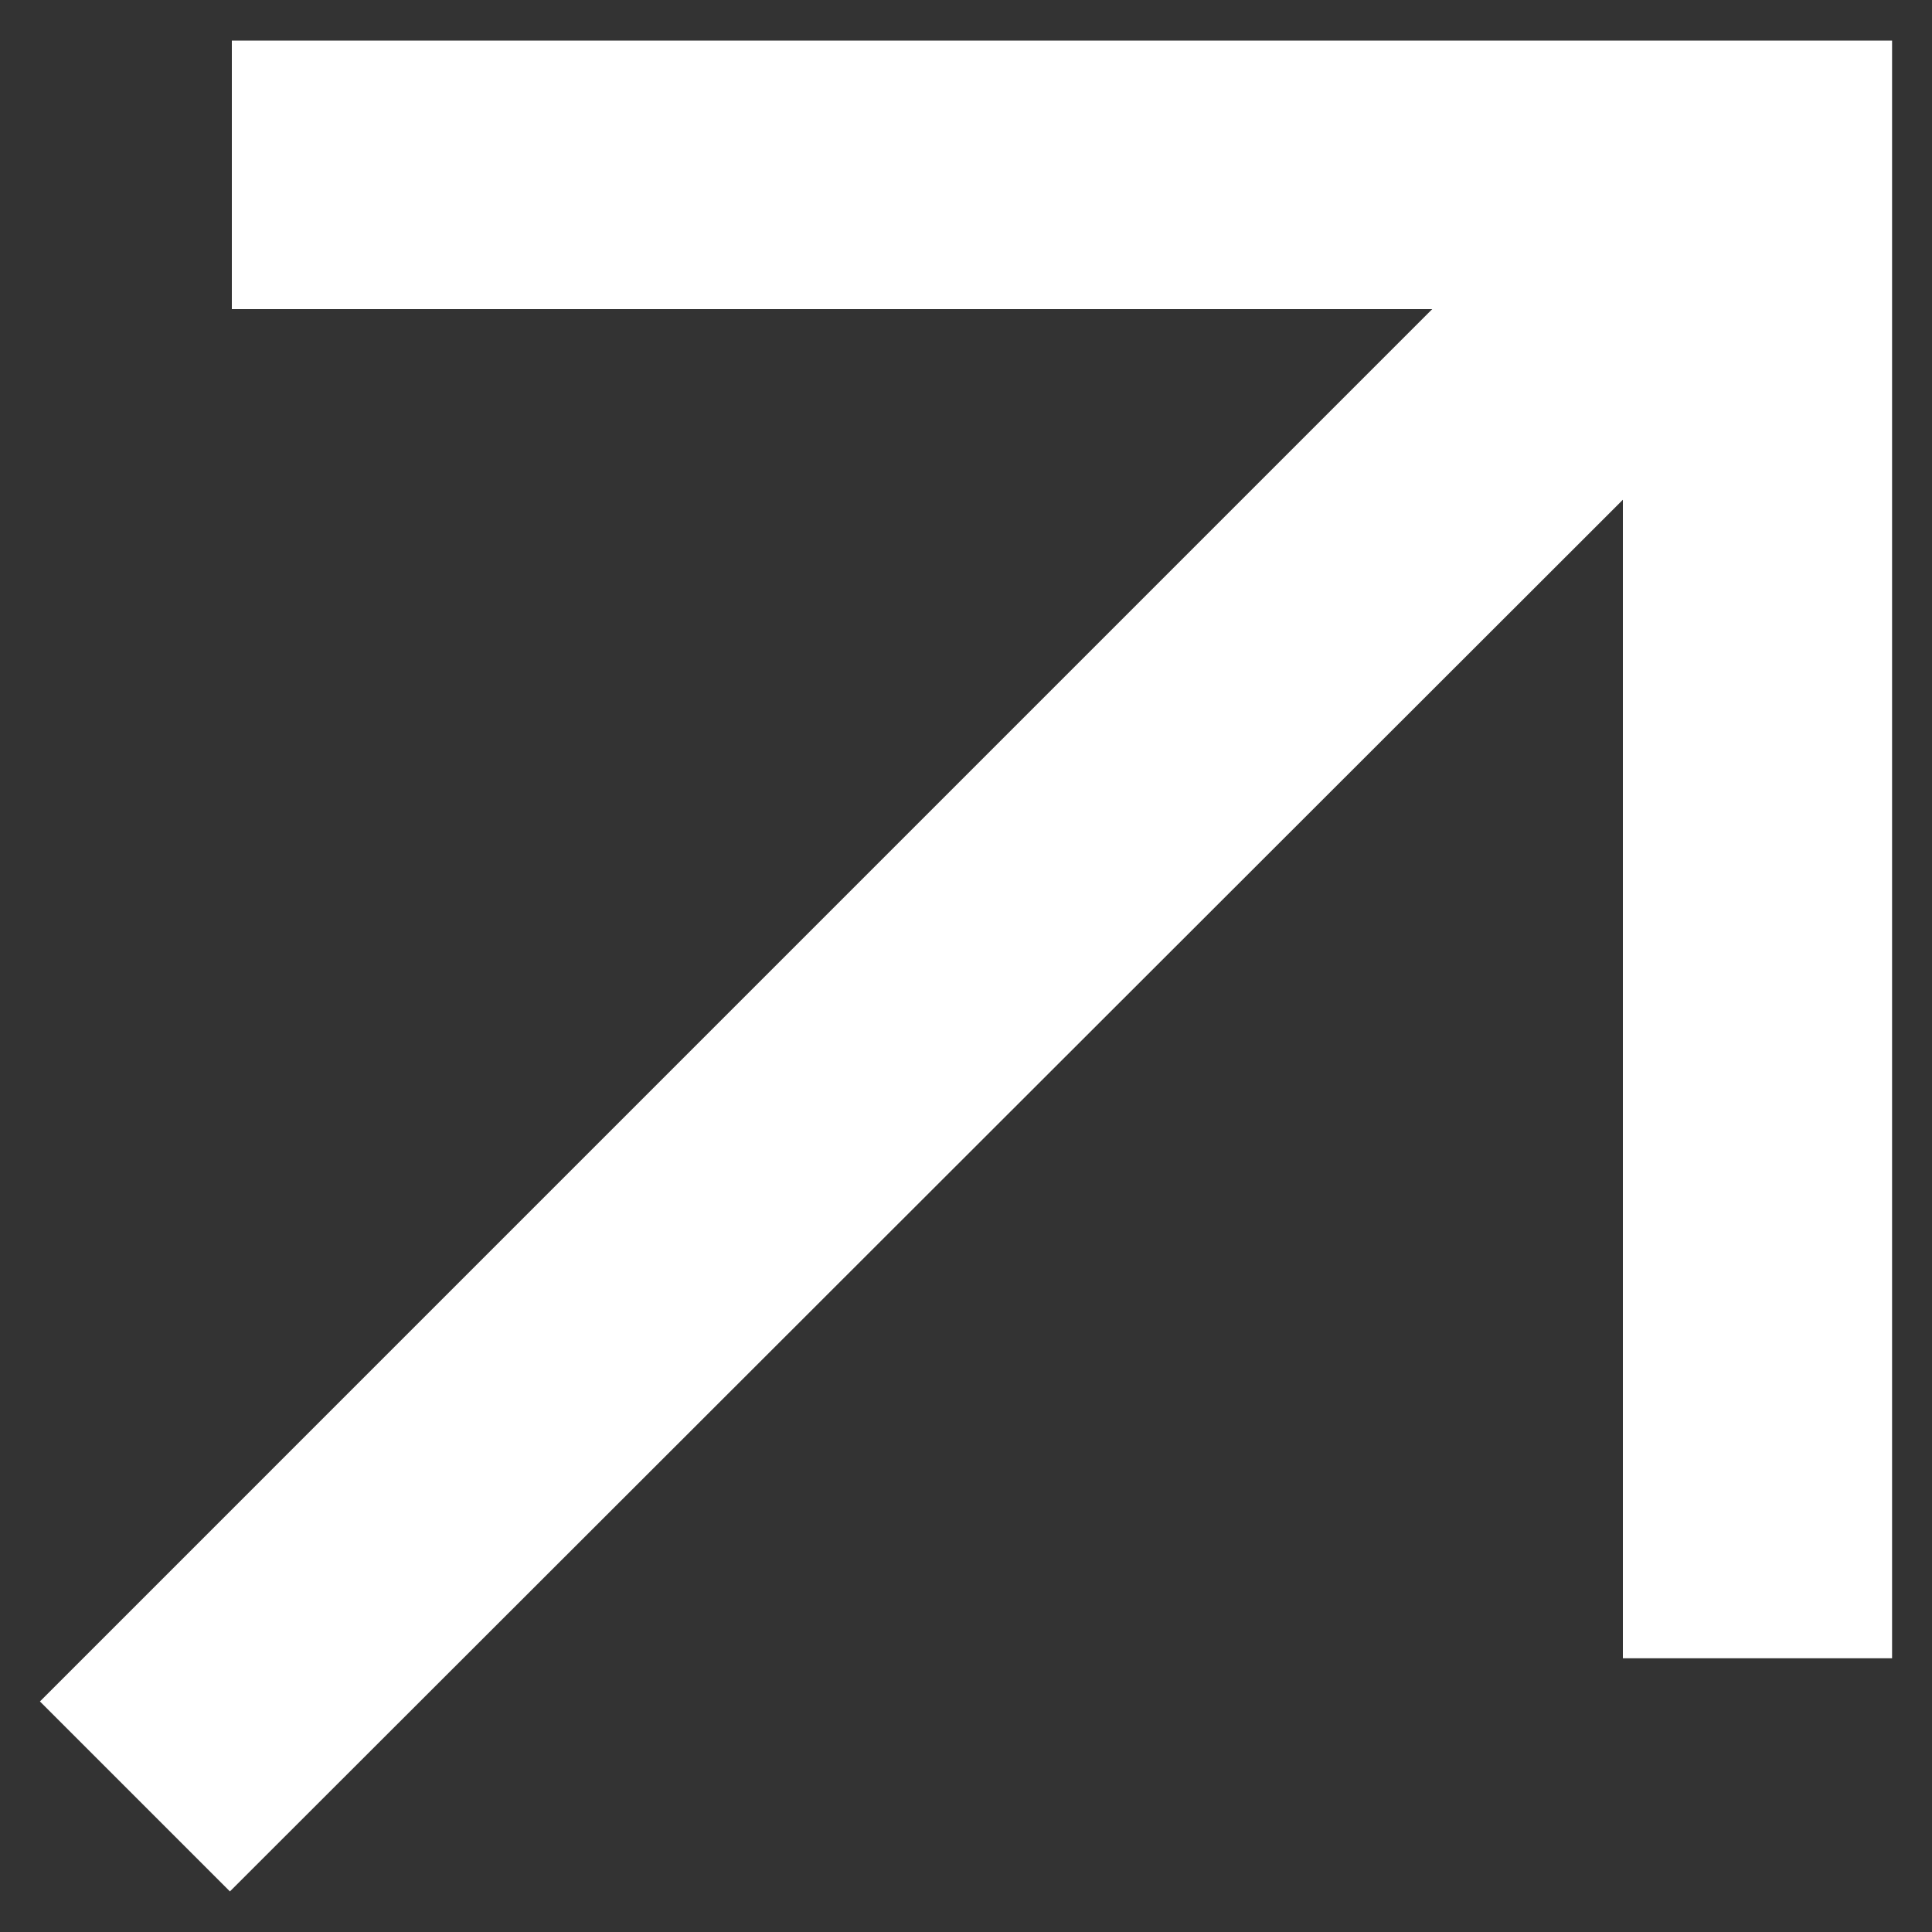 <?xml version="1.0" encoding="UTF-8"?> <svg xmlns="http://www.w3.org/2000/svg" id="Layer_1" data-name="Layer 1" viewBox="0 0 30 30"><rect x="0" y="0" width="30" height="30" fill="#333333" stroke="none"/><defs><style> .cls-1 { fill: #fff; stroke-width: 0px; } </style></defs><polygon class="cls-1" points="29.38 .63 29.38 25.75 25.2 25.75 25.2 7.76 3.57 29.37 .62 26.42 22.24 4.8 3.6 4.8 3.6 .63 29.38 .63"></polygon></svg> 